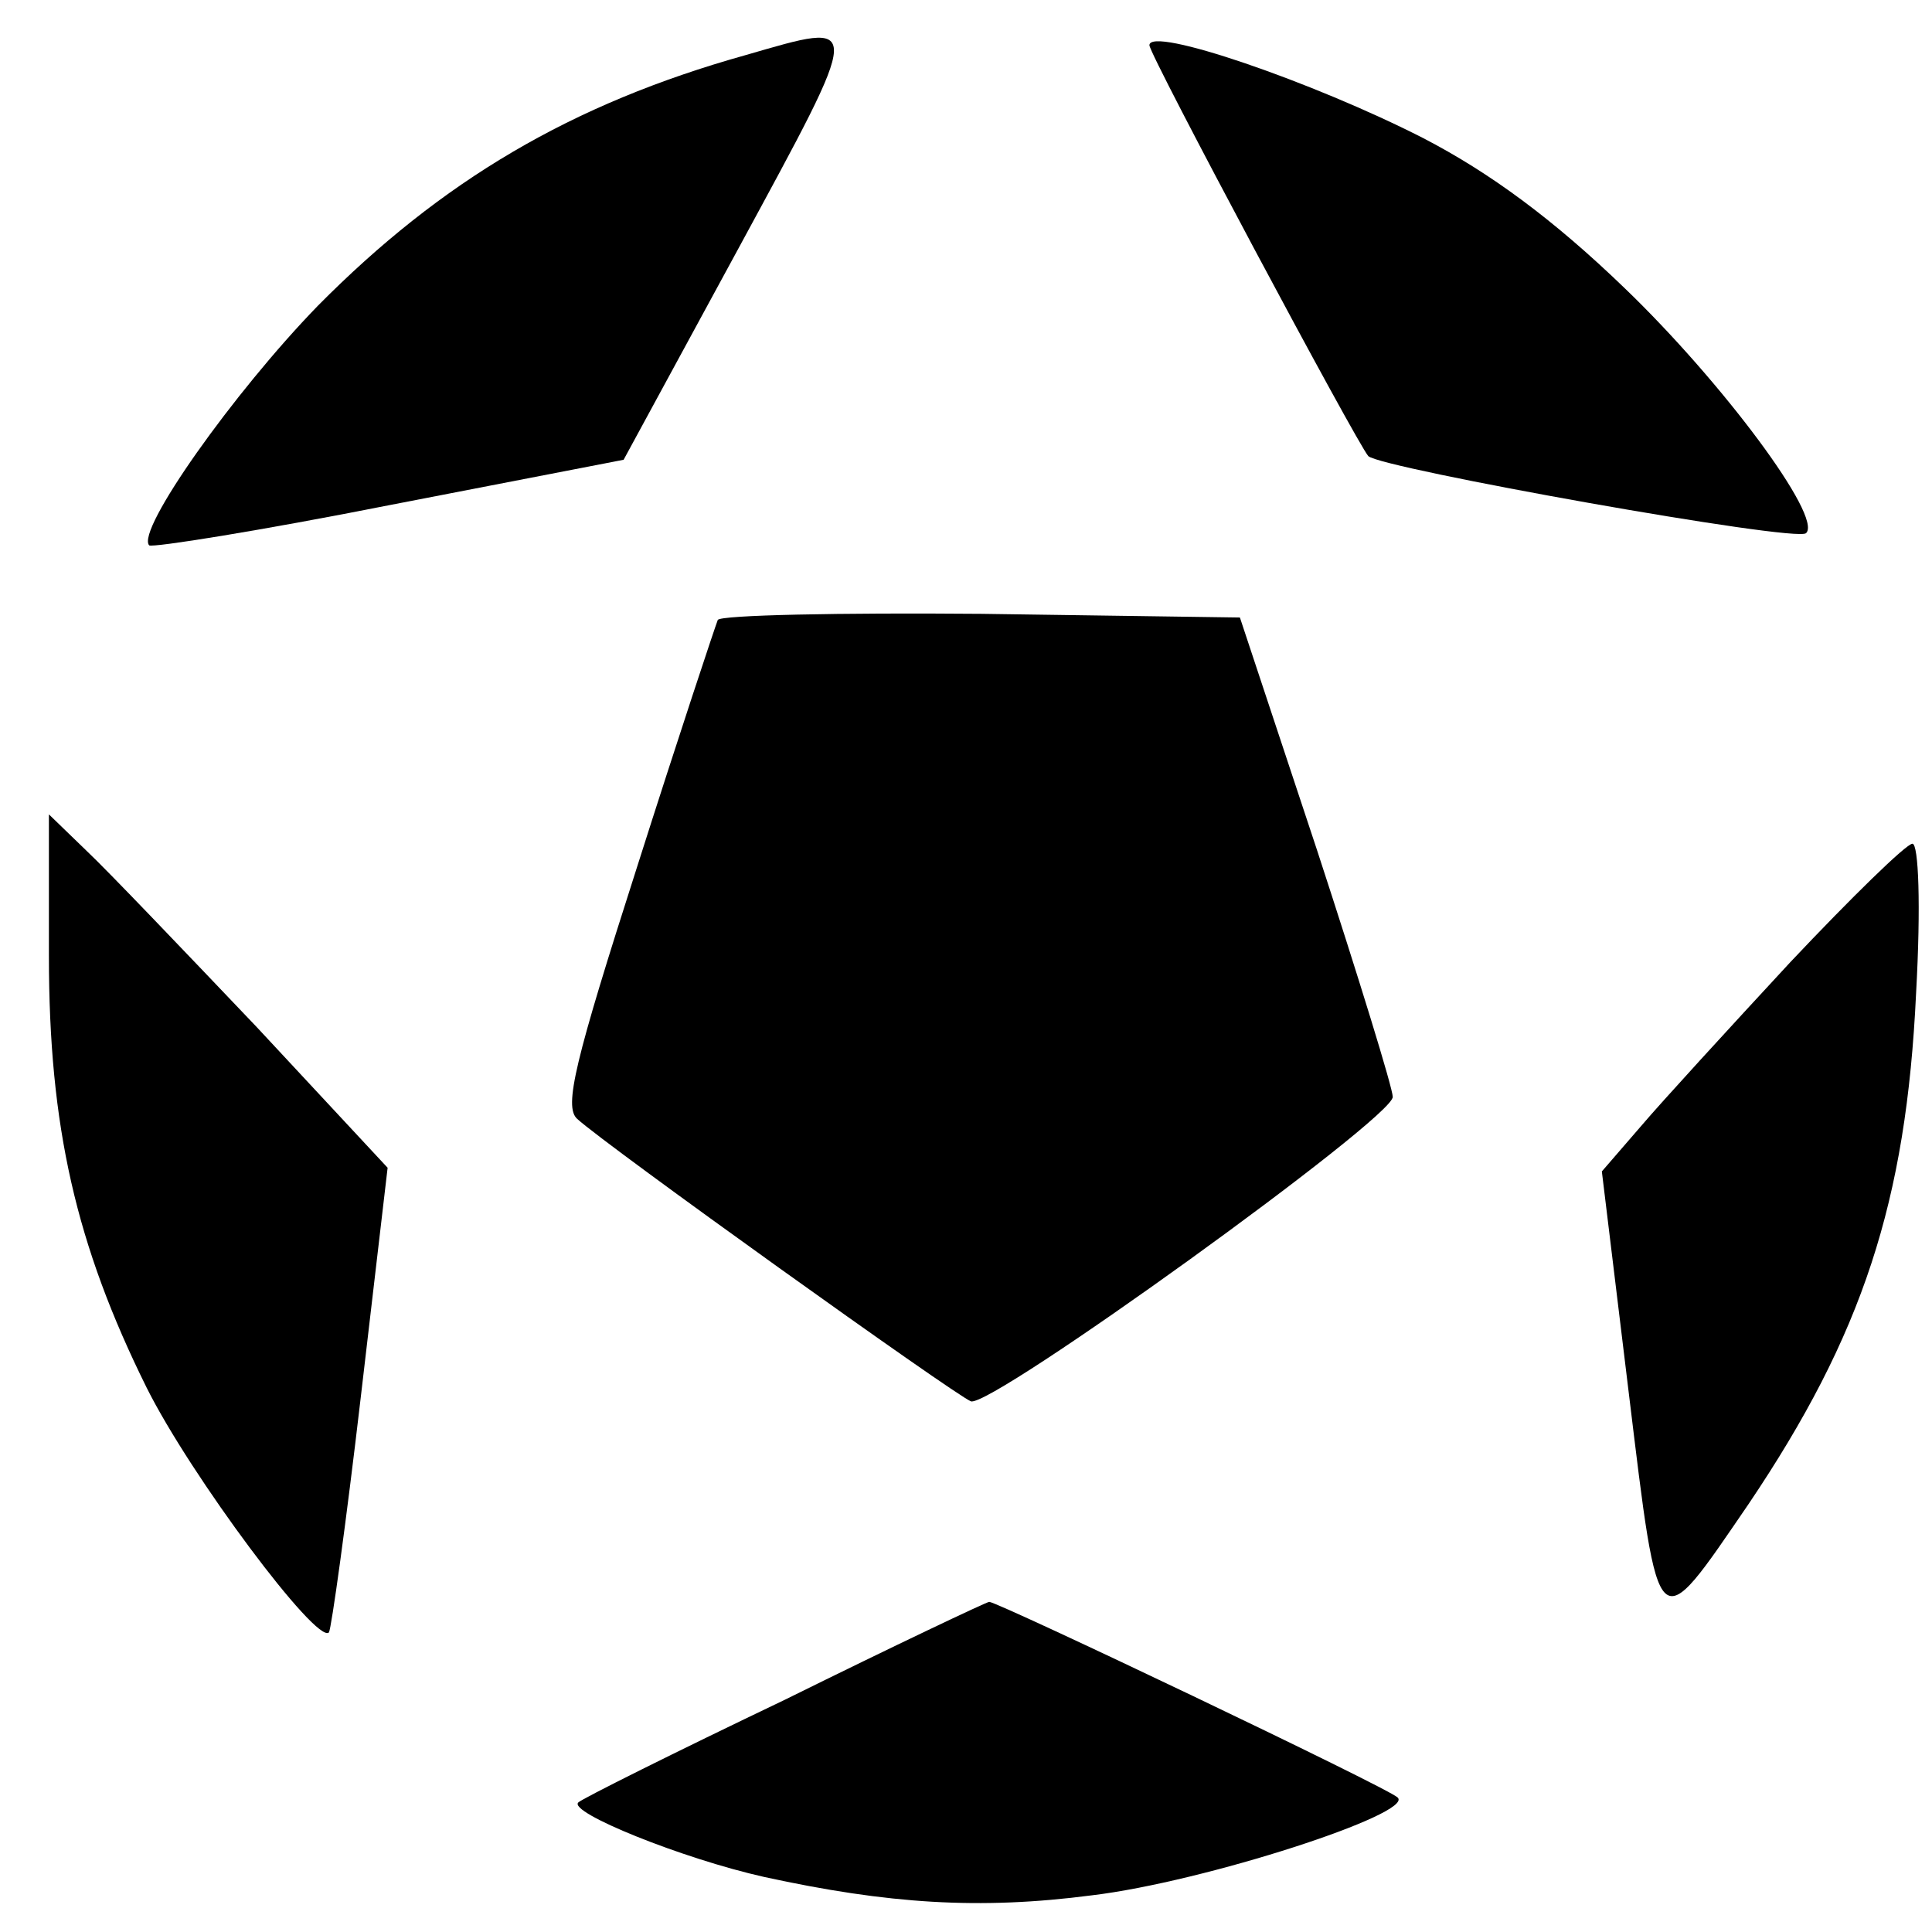<?xml version="1.0" standalone="no"?>
<!DOCTYPE svg PUBLIC "-//W3C//DTD SVG 20010904//EN"
 "http://www.w3.org/TR/2001/REC-SVG-20010904/DTD/svg10.dtd">
<svg version="1.0" xmlns="http://www.w3.org/2000/svg"
 width="158pt" height="158pt" viewBox="0 0 158 158"
 preserveAspectRatio="xMidYMid meet">
<g transform="translate(0,158) scale(0.1,-0.1)"
fill="#000000" stroke="none">
<path d="M610 1535 c-143 -40 -249 -103 -350 -205 -69 -71 -149 -184 -138
-196 3 -2 91 12 197 33 l191 37 94 173 c103 190 103 186 6 158z"/>
<path d="M940 1543 c0 -8 170 -326 179 -336 10 -10 351 -71 358 -63 14 13 -69
124 -148 200 -59 57 -111 95 -165 123 -90 46 -224 92 -224 76z"/>
<path d="M587 1073 c-2 -5 -32 -95 -66 -202 -51 -159 -60 -196 -49 -206 24
-22 309 -226 322 -231 16 -6 346 232 345 249 0 7 -28 98 -62 202 l-63 190
-211 3 c-116 1 -214 -1 -216 -5z"/>
<path d="M40 798 c0 -139 22 -236 80 -353 36 -72 139 -210 149 -200 2 3 14 89
26 192 l22 188 -107 115 c-60 63 -122 128 -139 144 l-31 30 0 -116z"/>
<path d="M1464 793 c-50 -54 -105 -114 -122 -134 l-32 -37 22 -181 c25 -205
22 -202 98 -91 93 138 129 247 137 418 4 72 2 122 -3 122 -5 0 -50 -44 -100
-97z"/>
<path d="M642 190 c-90 -43 -166 -81 -169 -84 -9 -8 85 -46 152 -61 101 -22
176 -27 268 -15 92 11 264 67 250 80 -8 8 -327 160 -334 160 -2 0 -78 -36
-167 -80z"/>
</g>
</svg>
